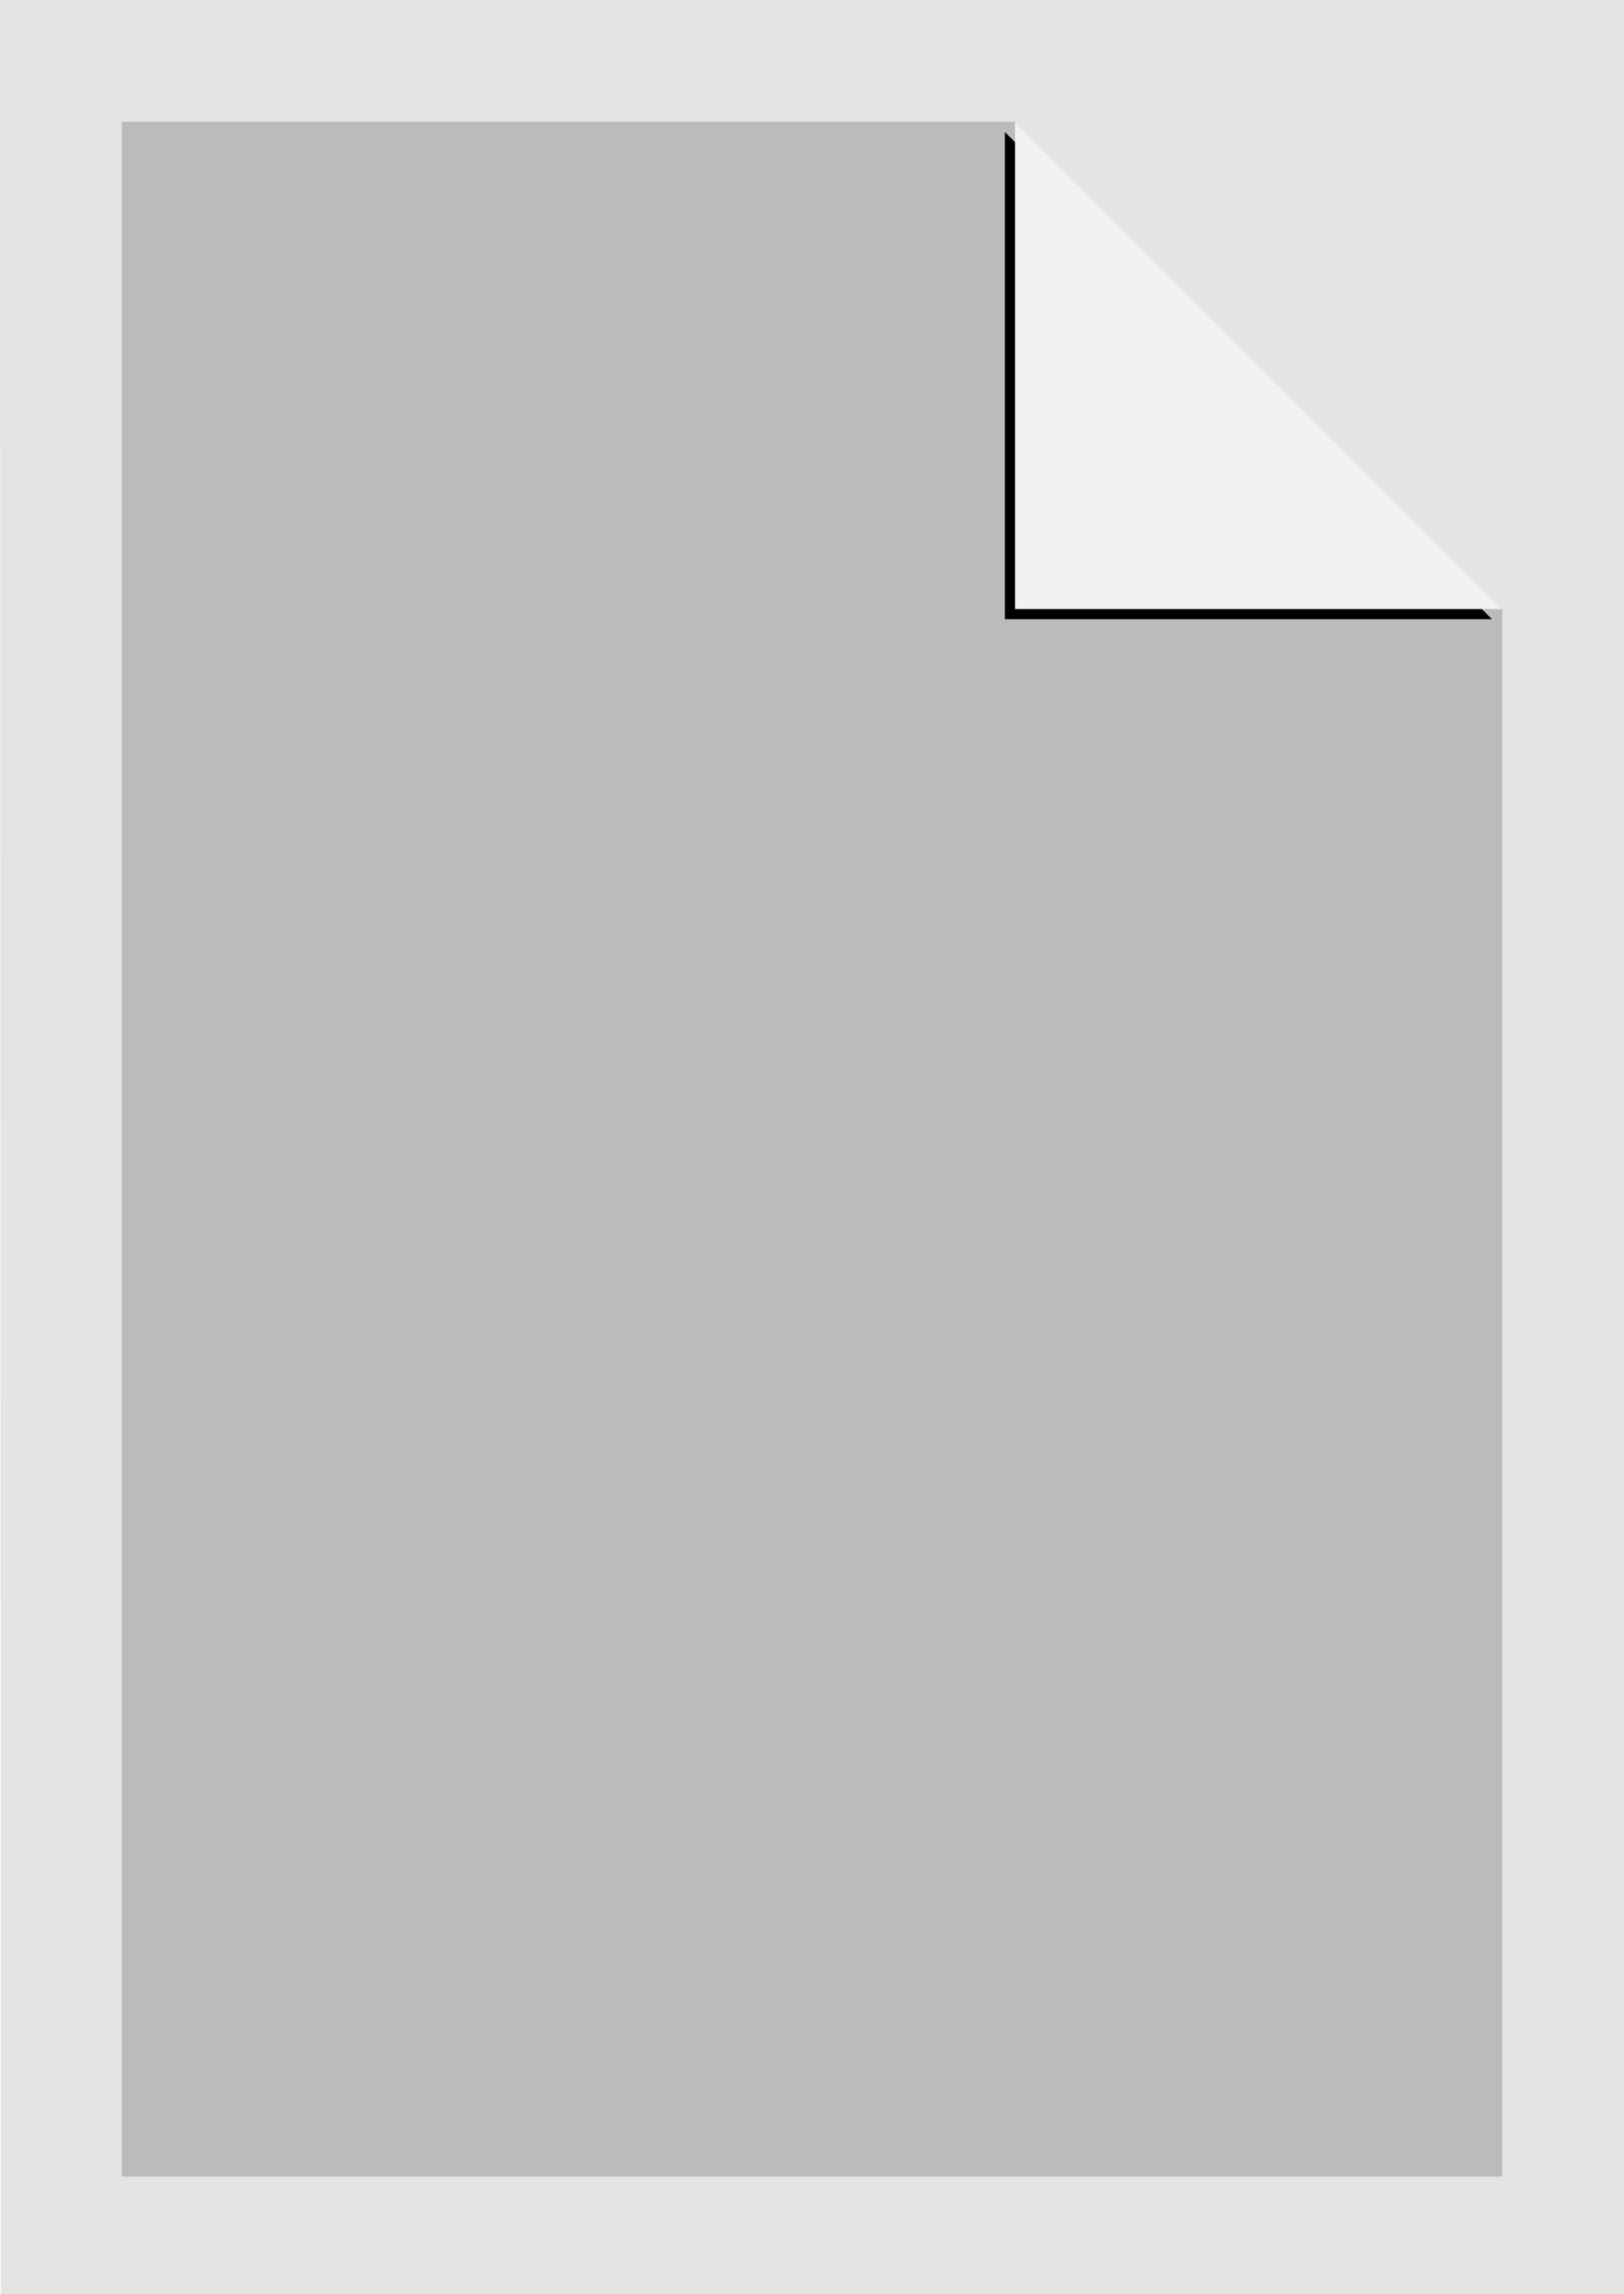 <svg width="80" height="113" xmlns="http://www.w3.org/2000/svg" xmlns:xlink="http://www.w3.org/1999/xlink"><defs><path id="b" d="M50 6l24 24H50z"/><filter x="-9.4%" y="-5.2%" width="114.6%" height="114.6%" filterUnits="objectBoundingBox" id="a"><feOffset dx="-.5" dy=".5" in="SourceAlpha" result="shadowOffsetOuter1"/><feGaussianBlur stdDeviation=".5" in="shadowOffsetOuter1" result="shadowBlurOuter1"/><feColorMatrix values="0 0 0 0 0 0 0 0 0 0 0 0 0 0 0 0 0 0 0.1 0" in="shadowBlurOuter1"/></filter></defs><g fill="none" fill-rule="evenodd"><path fill="#E4E4E3" d="M0 0h80v113H.04z"/><path fill="#BBB" d="M74.002 30v77.209h-68V6H50z"/><use fill="#000" filter="url(#a)" xlink:href="#b"/><use fill="#F1F1F1" xlink:href="#b"/></g></svg>